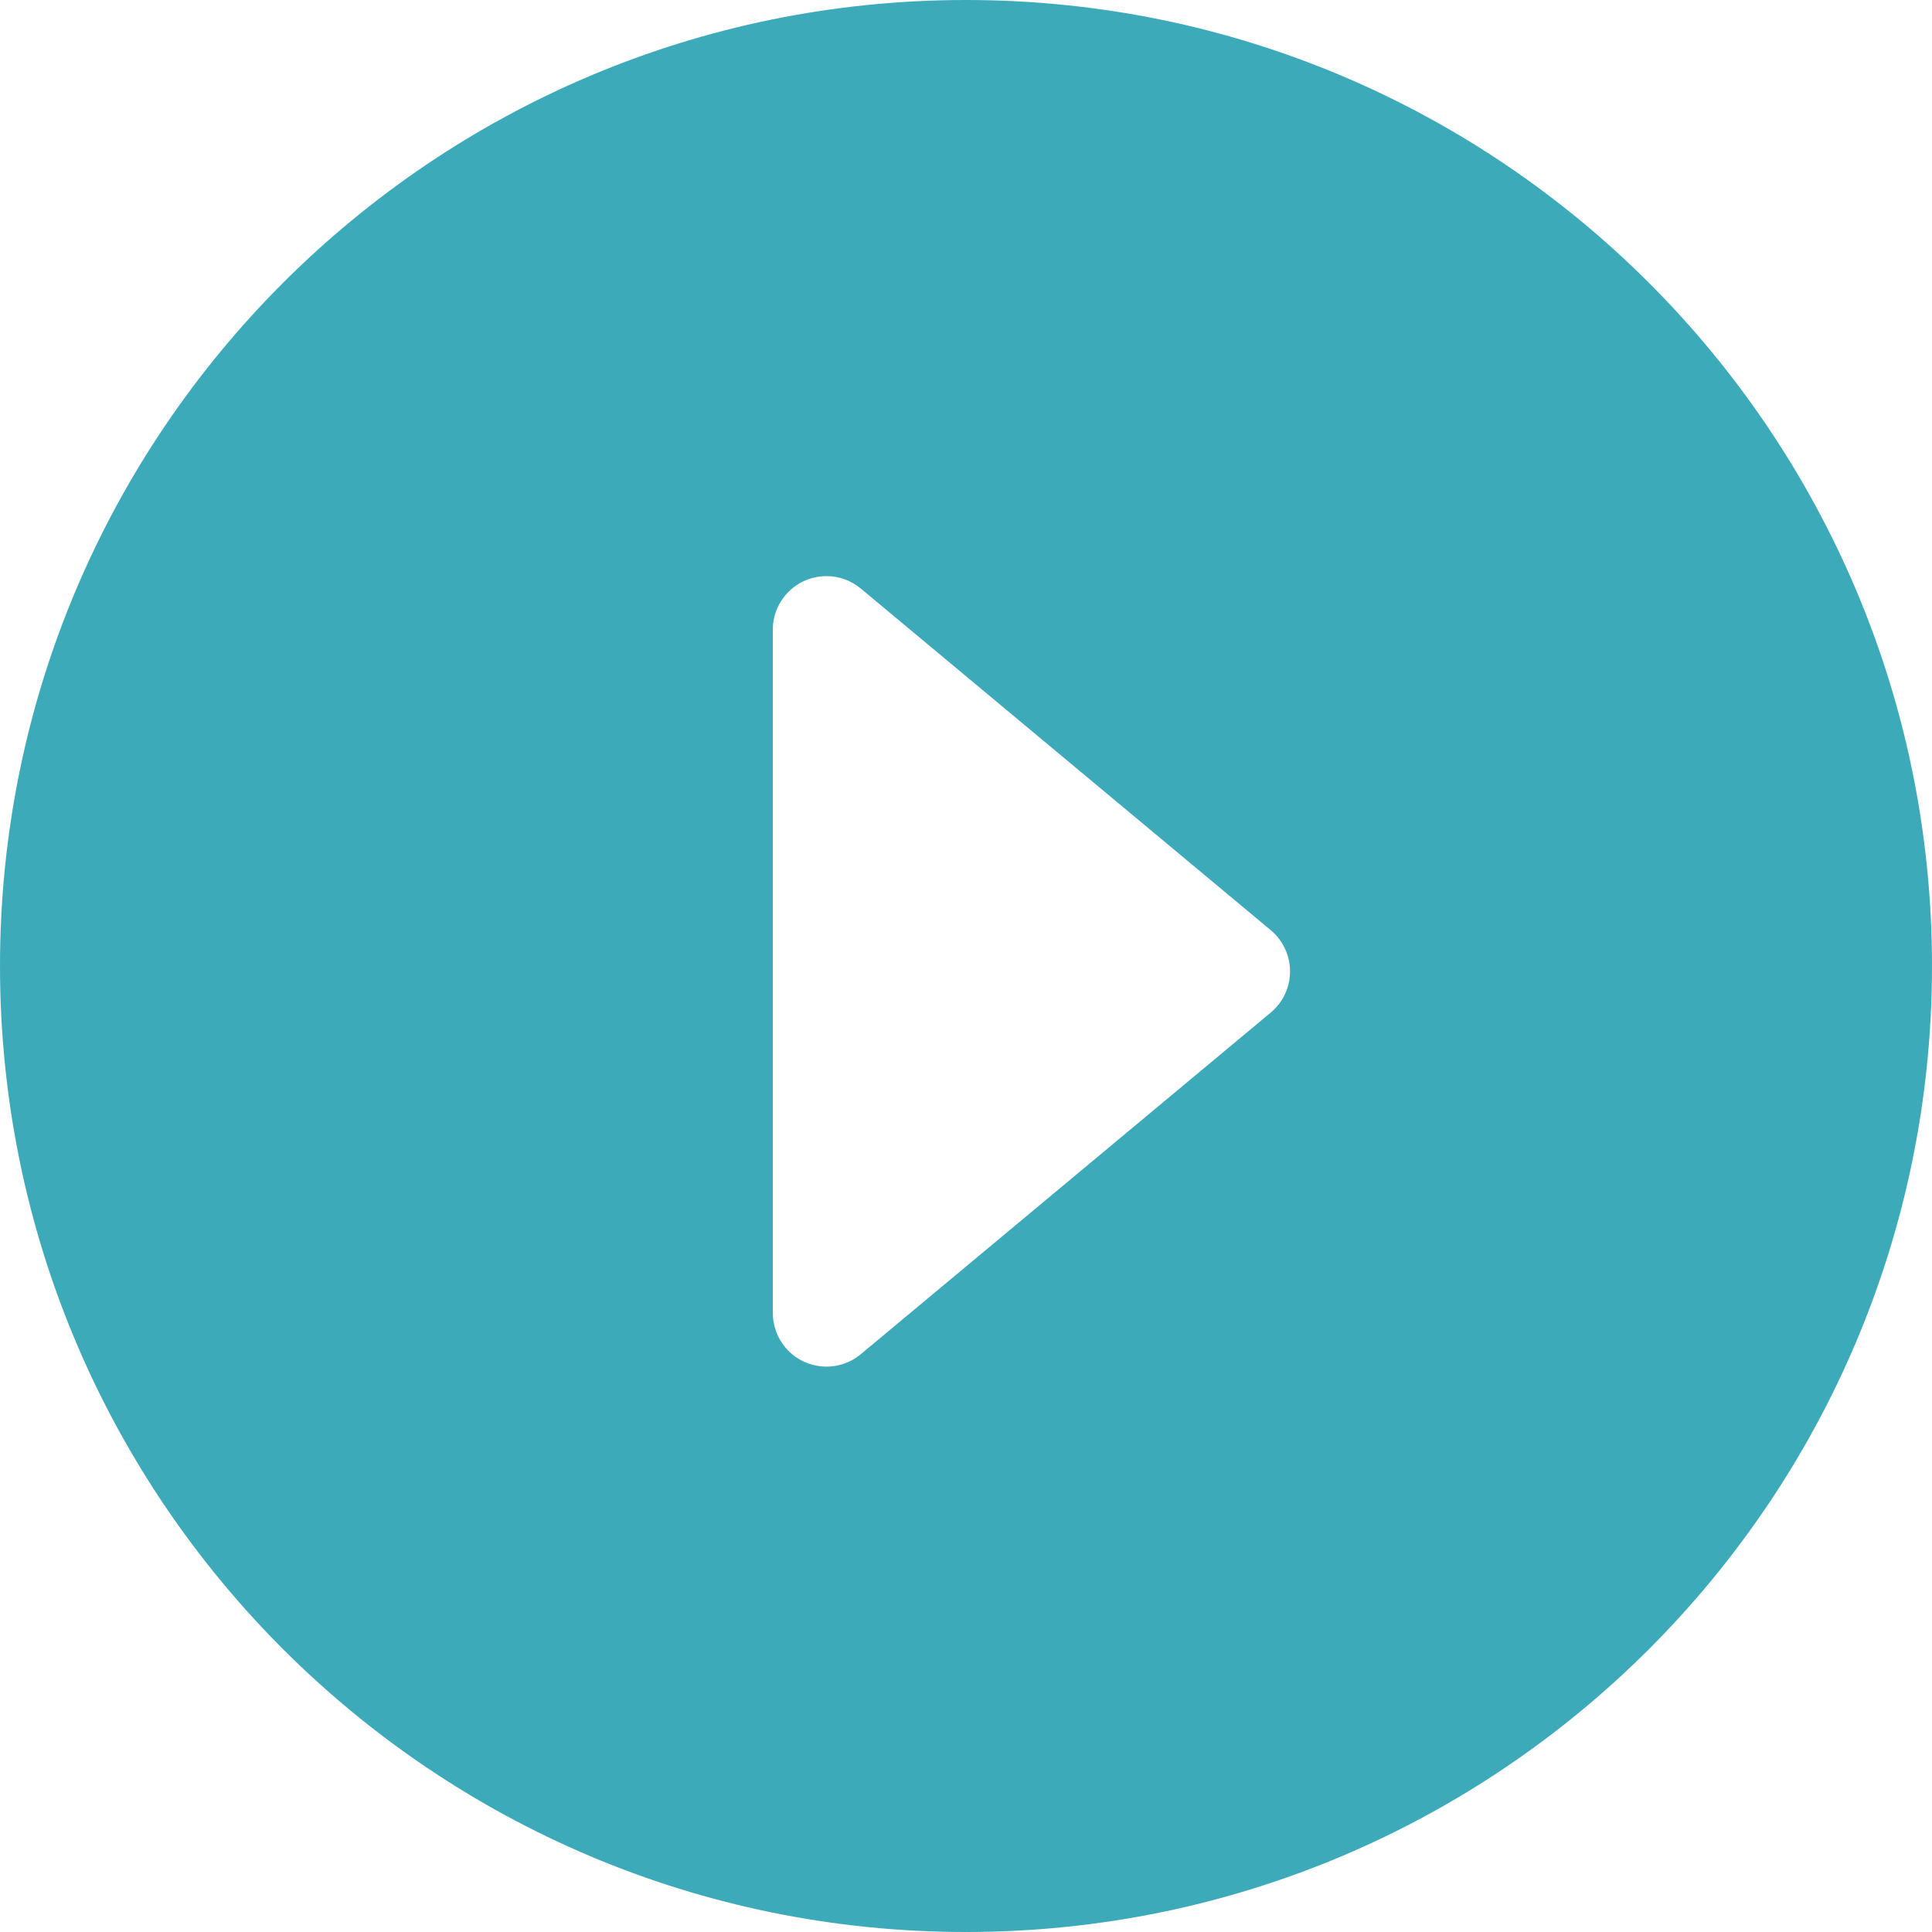 <?xml version="1.0" encoding="UTF-8"?>
<svg width="36px" height="36px" viewBox="0 0 36 36" version="1.1" xmlns="http://www.w3.org/2000/svg" xmlns:xlink="http://www.w3.org/1999/xlink">
    <!-- Generator: Sketch 61.2 (89653) - https://sketch.com -->
    <title>Group 10</title>
    <desc>Created with Sketch.</desc>
    <g id="Primavera" stroke="none" stroke-width="1" fill="none" fill-rule="evenodd">
        <g id="Primavera-CM" transform="translate(-1157, -7472)" fill="#3DAABA">
            <g id="Group-4" transform="translate(251, 7472)">
                <g id="Group-10" transform="translate(906, 0)">
                    <path d="M18,0 C27.941,0 36,8.059 36,18 C36,27.941 27.941,36 18,36 C8.059,36 0,27.941 0,18 C0,8.059 8.059,0 18,0 Z M15.4,10.735 C14.848,10.735 14.4,11.183 14.4,11.735 L14.4,11.735 L14.4,24.465 C14.4,24.699 14.482,24.925 14.632,25.105 C14.985,25.529 15.616,25.587 16.04,25.233 L16.04,25.233 L23.678,18.868 C23.725,18.83 23.767,18.787 23.806,18.74 C24.16,18.316 24.102,17.685 23.678,17.332 L23.678,17.332 L16.04,10.967 C15.86,10.817 15.634,10.735 15.4,10.735 Z" id="Combined-Shape"></path>
                </g>
            </g>
        </g>
    </g>
</svg>
